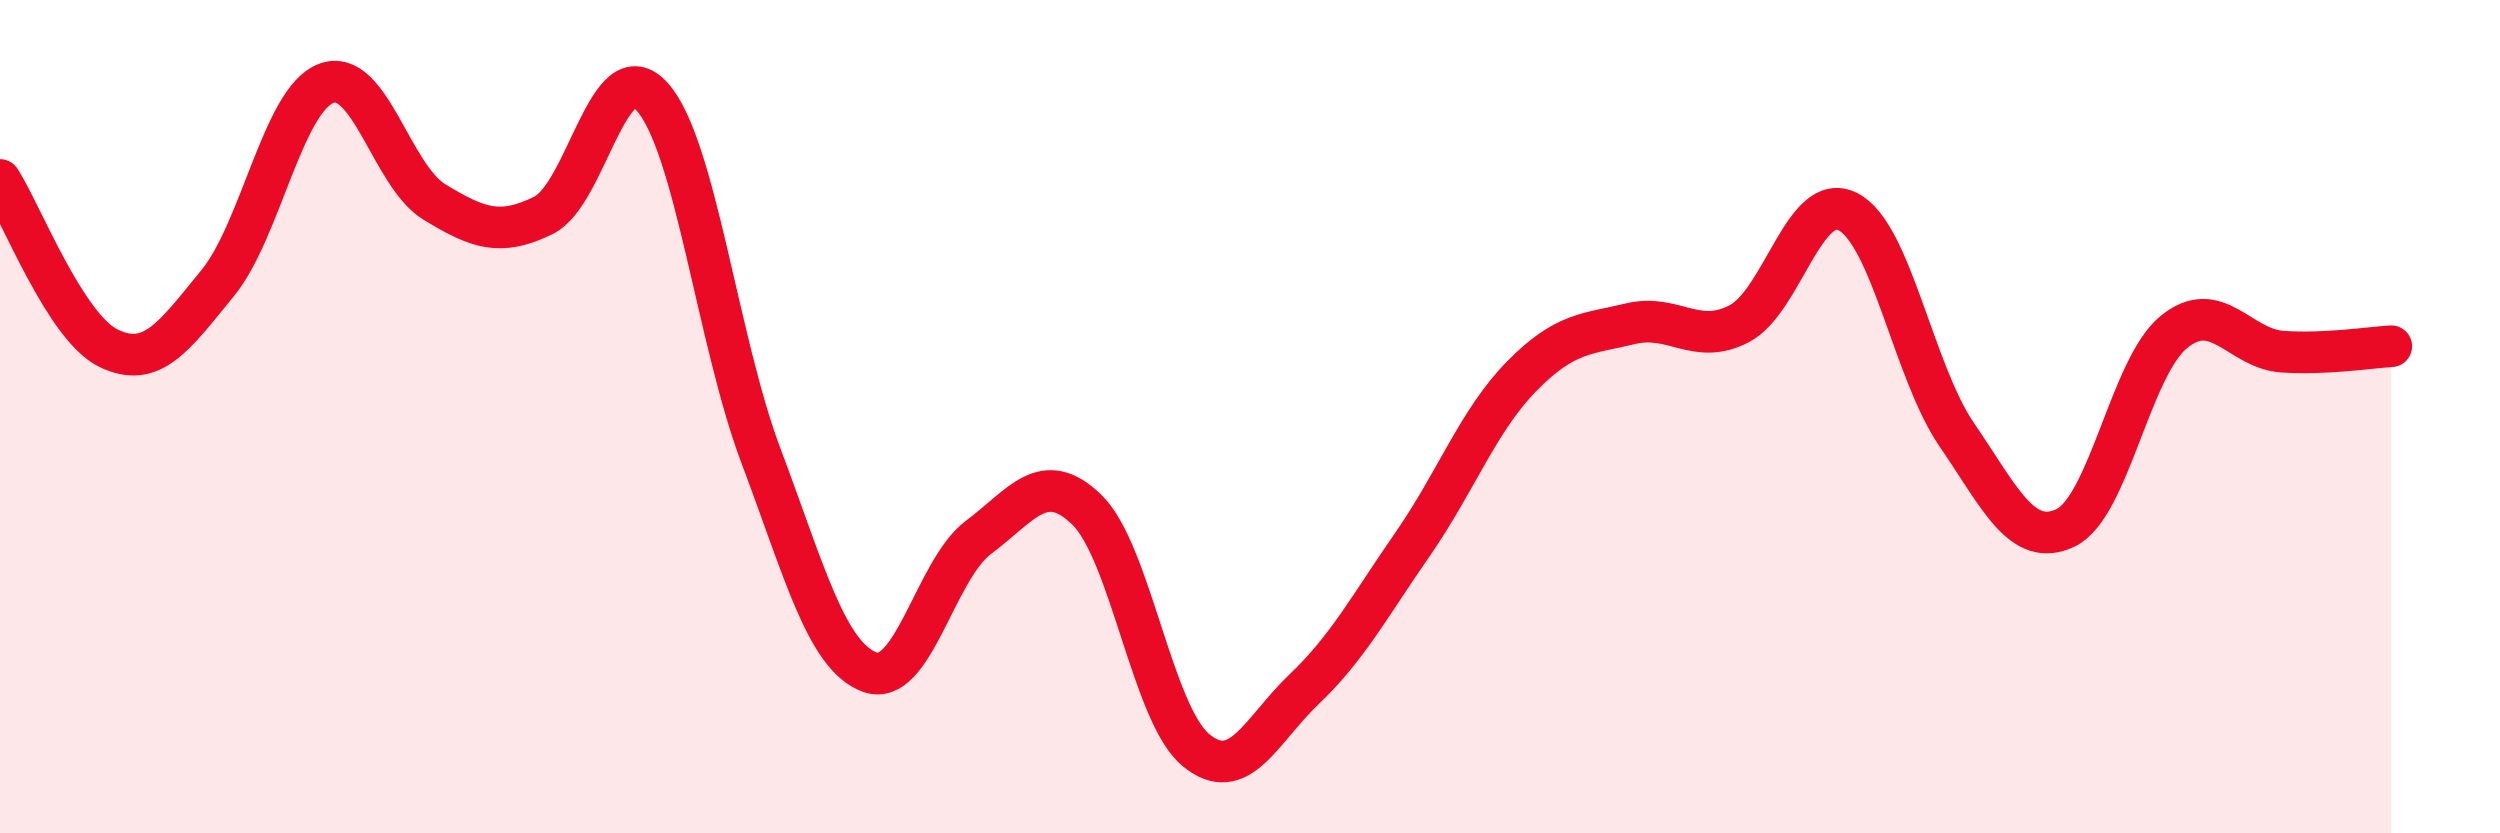 
    <svg width="60" height="20" viewBox="0 0 60 20" xmlns="http://www.w3.org/2000/svg">
      <path
        d="M 0,4.32 C 0.52,5.13 1.57,7.86 2.61,8.36 C 3.65,8.86 4.18,8.07 5.22,6.8 C 6.26,5.53 6.79,2.39 7.83,2 C 8.87,1.61 9.39,4.22 10.43,4.85 C 11.47,5.48 12,5.68 13.04,5.17 C 14.08,4.66 14.61,1.17 15.65,2.32 C 16.69,3.47 17.22,8.17 18.26,10.93 C 19.3,13.69 19.83,15.74 20.87,16.13 C 21.91,16.52 22.44,13.68 23.48,12.9 C 24.52,12.12 25.05,11.22 26.09,12.24 C 27.13,13.26 27.66,17.14 28.7,18 C 29.74,18.86 30.26,17.53 31.3,16.54 C 32.34,15.55 32.87,14.55 33.91,13.05 C 34.95,11.55 35.48,10.09 36.52,9.03 C 37.56,7.97 38.09,8.02 39.13,7.77 C 40.17,7.52 40.7,8.31 41.74,7.77 C 42.78,7.23 43.31,4.55 44.35,5.08 C 45.39,5.61 45.92,8.91 46.96,10.43 C 48,11.95 48.53,13.16 49.57,12.67 C 50.61,12.18 51.13,8.82 52.17,7.97 C 53.21,7.12 53.74,8.37 54.78,8.44 C 55.82,8.51 56.87,8.34 57.39,8.31L57.39 20L0 20Z"
        fill="#EB0A25"
        opacity="0.1"
        stroke-linecap="round"
        stroke-linejoin="round"
      />
      <path
        d="M 0,4.32 C 0.52,5.13 1.57,7.86 2.61,8.36 C 3.65,8.86 4.18,8.07 5.22,6.8 C 6.26,5.53 6.79,2.39 7.83,2 C 8.87,1.61 9.39,4.22 10.43,4.85 C 11.47,5.48 12,5.68 13.04,5.17 C 14.08,4.66 14.61,1.17 15.65,2.32 C 16.69,3.47 17.22,8.17 18.26,10.93 C 19.3,13.69 19.83,15.74 20.87,16.13 C 21.91,16.52 22.44,13.68 23.48,12.9 C 24.52,12.12 25.05,11.22 26.09,12.24 C 27.13,13.26 27.66,17.14 28.7,18 C 29.74,18.86 30.26,17.53 31.3,16.54 C 32.34,15.55 32.87,14.55 33.91,13.05 C 34.95,11.55 35.48,10.09 36.52,9.03 C 37.56,7.97 38.09,8.02 39.13,7.77 C 40.17,7.52 40.7,8.31 41.74,7.77 C 42.78,7.23 43.31,4.55 44.35,5.08 C 45.39,5.61 45.92,8.91 46.96,10.43 C 48,11.95 48.53,13.16 49.57,12.67 C 50.61,12.18 51.13,8.82 52.17,7.97 C 53.21,7.12 53.74,8.37 54.78,8.44 C 55.82,8.51 56.87,8.34 57.39,8.31"
        stroke="#EB0A25"
        stroke-width="1"
        fill="none"
        stroke-linecap="round"
        stroke-linejoin="round"
      />
    </svg>
  